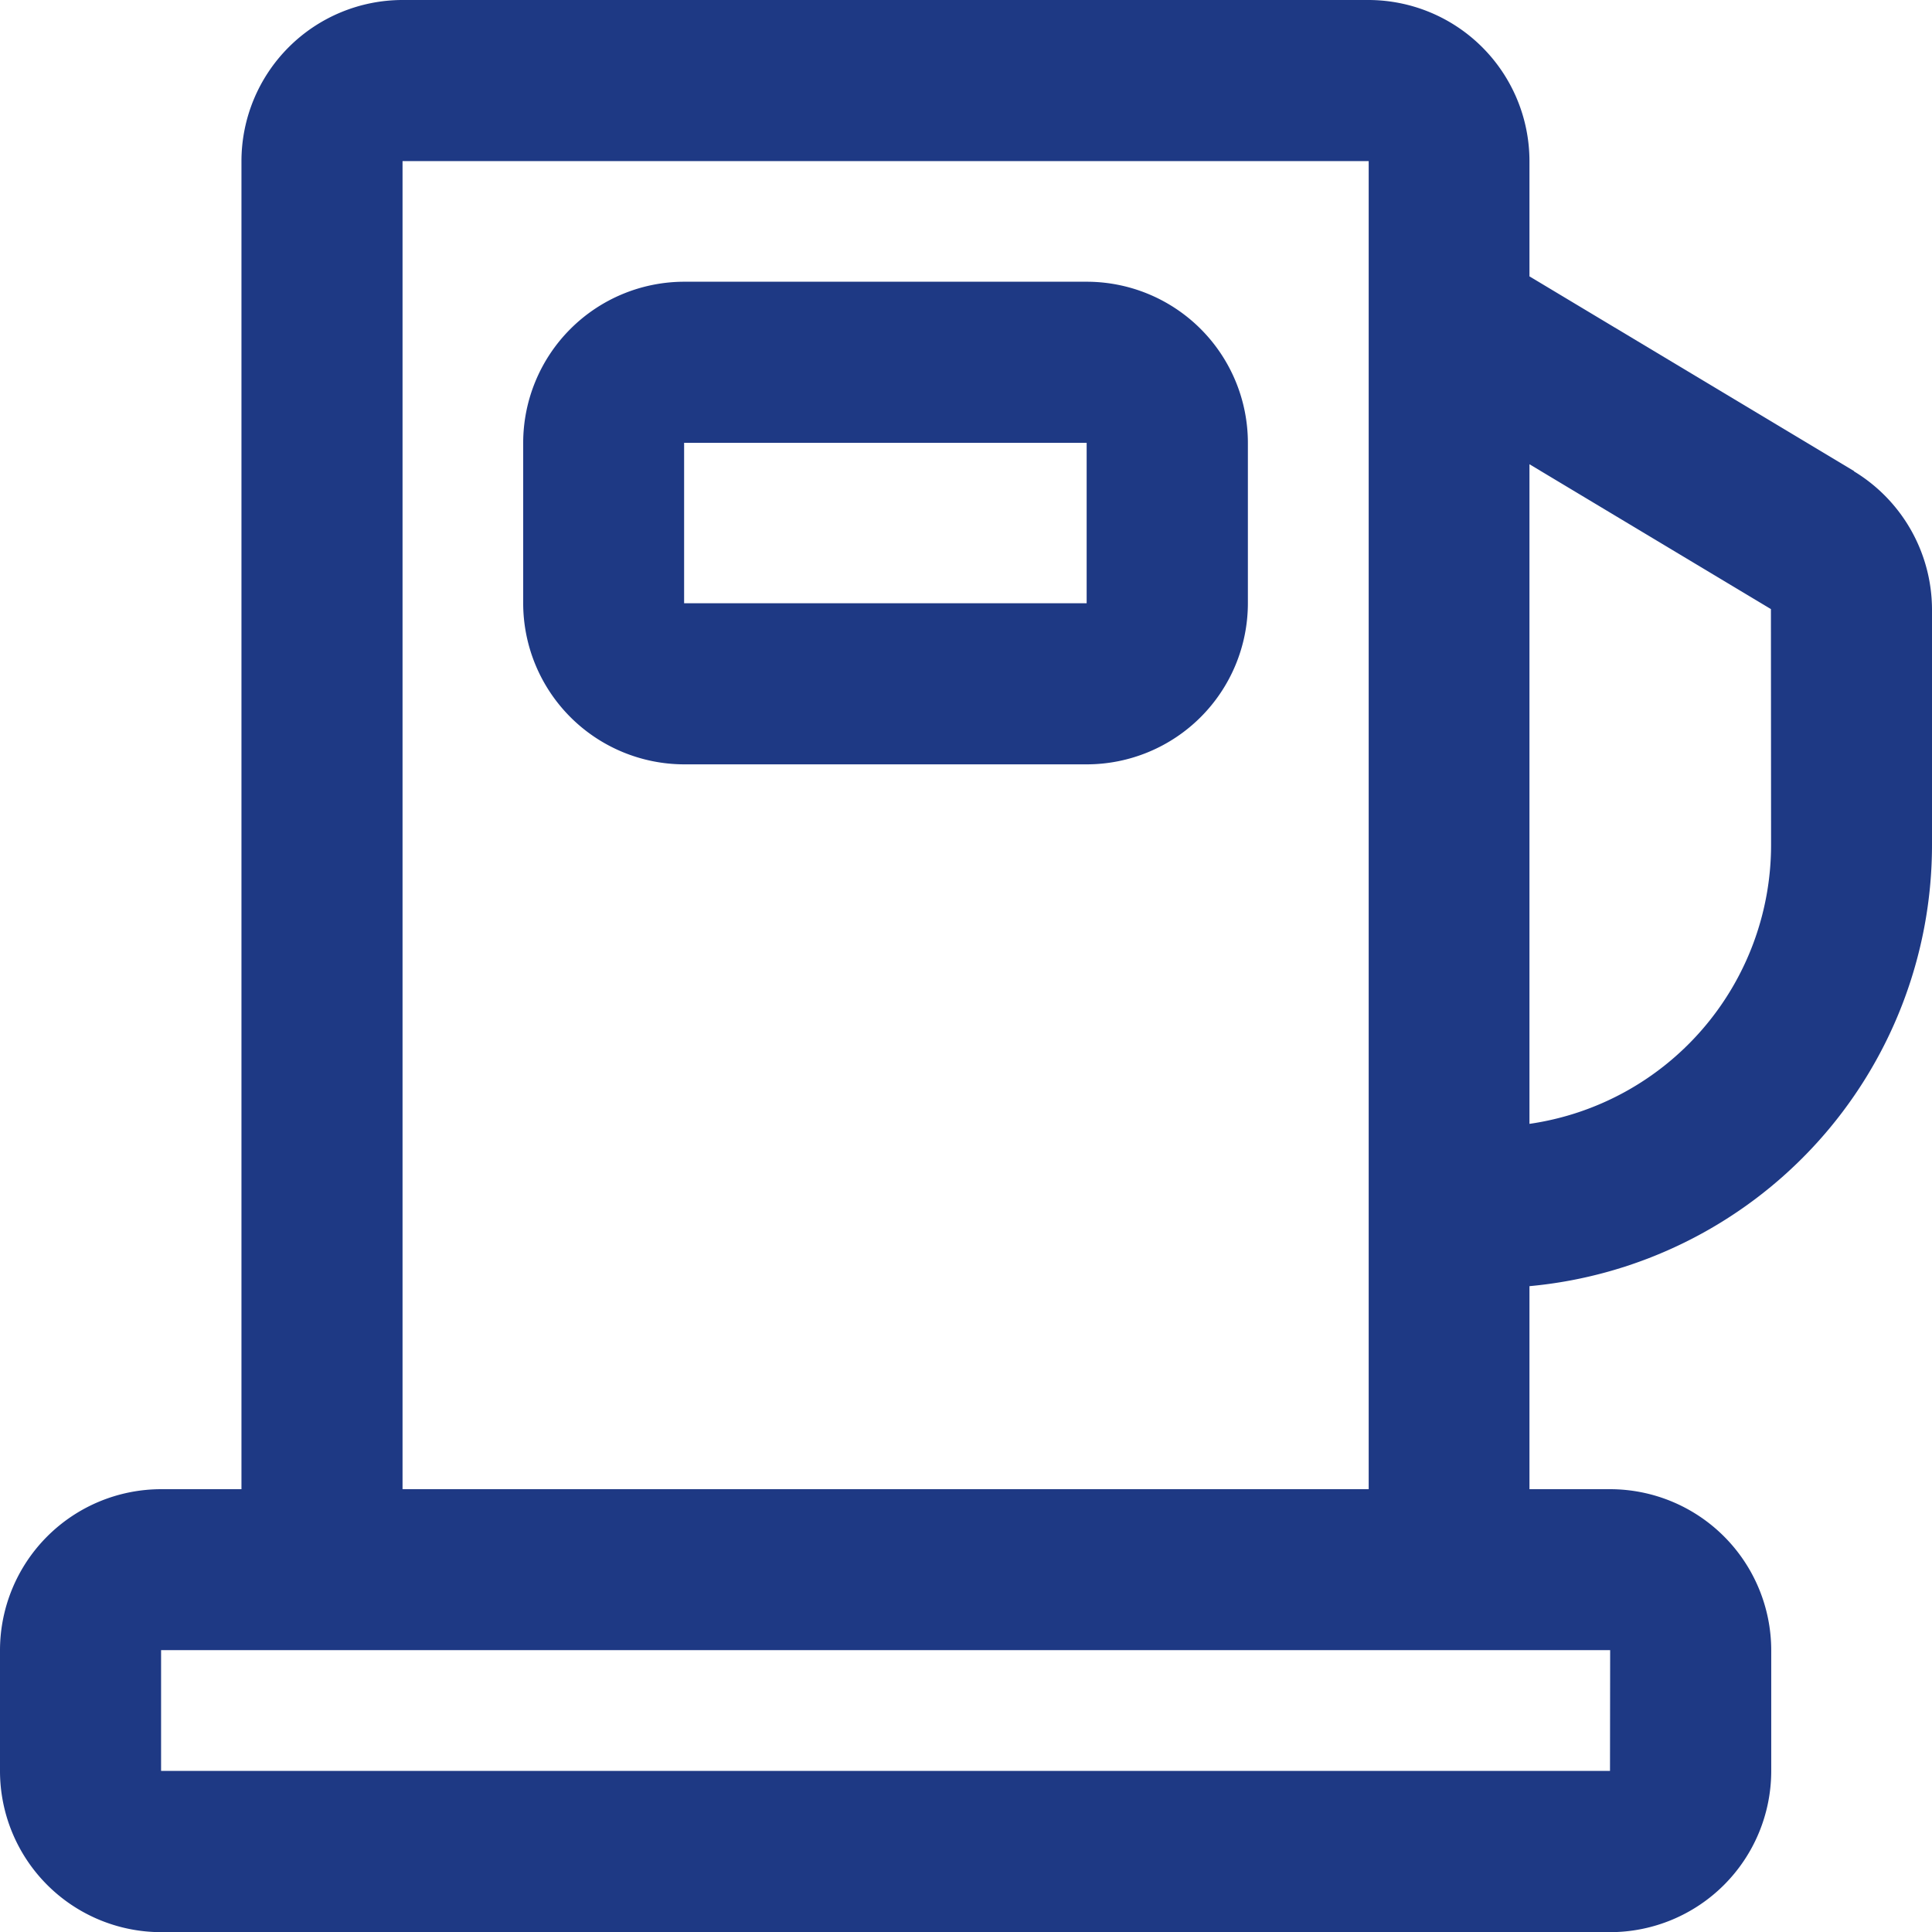 <svg id="gas-station" xmlns="http://www.w3.org/2000/svg" width="12.618" height="12.618" viewBox="0 0 12.618 12.618">
  <path id="Path_12" data-name="Path 12" d="M107.68,56h-2.629A1.053,1.053,0,0,0,104,57.052V58.1a1.053,1.053,0,0,0,1.052,1.052h2.629a1.053,1.053,0,0,0,1.052-1.052V57.052A1.053,1.053,0,0,0,107.68,56Zm0,2.1h-2.629V57.052h2.629Zm0,0" transform="translate(-100.583 -54.16)" fill="#1e3984"/>
  <path id="Path_13" data-name="Path 13" d="M12.108,3.076,9.989,1.805V1.052A1.053,1.053,0,0,0,8.938,0H2.629A1.053,1.053,0,0,0,1.577,1.052V9.726H1.052A1.053,1.053,0,0,0,0,10.778v.789a1.053,1.053,0,0,0,1.052,1.052h9.464a1.053,1.053,0,0,0,1.052-1.052v-.789a1.053,1.053,0,0,0-1.052-1.052H9.989V8.4A2.894,2.894,0,0,0,12.618,5.52V3.978a1.058,1.058,0,0,0-.51-.9Zm-1.593,8.49H1.052v-.789h9.464ZM2.629,9.726V1.052h6.31V9.726ZM11.567,5.52A1.841,1.841,0,0,1,9.989,7.34V3.032l1.577.946Zm0,0" transform="translate(0)" fill="#1e3984"/>
</svg>
